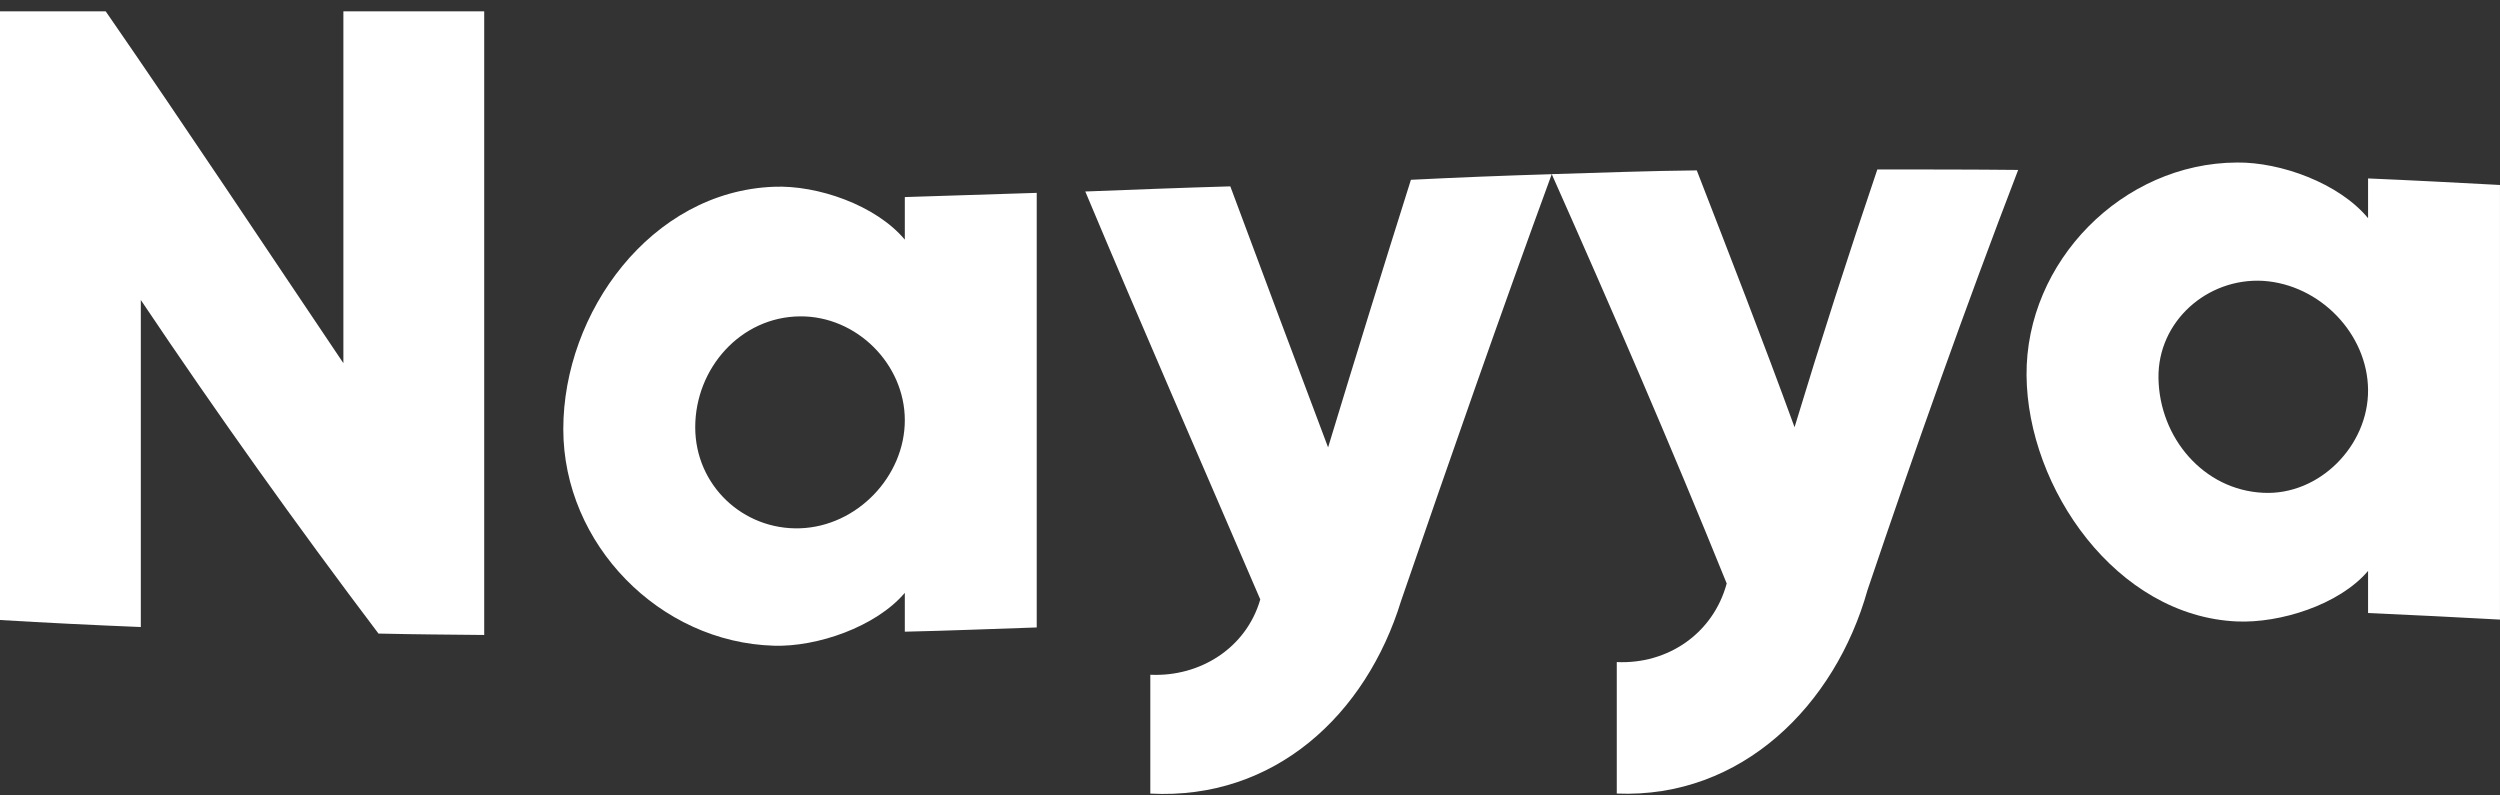 <svg width="110" height="35" viewBox="0 0 110 35" fill="none" xmlns="http://www.w3.org/2000/svg">
<rect x="0" y="0" width="110" height="35" fill="#333333" stroke="none"/>
<path d="M21.305 0.5C21.305 9.639 21.305 18.779 21.305 27.939C19.452 27.918 18.526 27.918 16.653 27.877C13.03 23.081 9.551 18.202 6.196 13.2C6.196 17.997 6.196 22.793 6.196 27.589C4.137 27.506 2.058 27.404 0 27.28C0 18.346 0 9.434 0 0.5C1.853 0.5 2.779 0.5 4.652 0.5C8.193 5.625 11.63 10.813 15.109 15.979C15.109 10.813 15.109 5.667 15.109 0.5C17.167 0.5 19.246 0.5 21.305 0.5Z" fill="white"/>
<path d="M45.616 8.486C45.616 14.867 45.616 21.227 45.616 27.608C43.681 27.67 41.746 27.753 39.812 27.794C39.812 27.114 39.812 26.765 39.812 26.085C38.535 27.588 35.942 28.473 34.048 28.411C29.026 28.267 24.785 23.945 24.785 18.881C24.785 13.755 28.634 8.424 34.048 8.218C35.962 8.136 38.535 9.021 39.812 10.544C39.812 9.803 39.812 9.412 39.812 8.671C41.746 8.609 43.681 8.548 45.616 8.486ZM39.812 18.49C39.812 16.02 37.691 13.899 35.201 13.92C32.587 13.941 30.59 16.205 30.59 18.798C30.59 21.351 32.69 23.327 35.201 23.245C37.712 23.162 39.812 20.96 39.812 18.49Z" fill="white"/>
<path d="M68.276 7.664C65.991 13.901 63.809 20.159 61.648 26.437C60.104 31.46 56.069 35.206 50.614 34.918C50.614 32.839 50.614 31.789 50.614 29.689C52.796 29.792 54.834 28.516 55.452 26.375C52.879 20.385 50.264 14.416 47.753 8.426C49.873 8.344 52.014 8.261 54.134 8.2C55.555 12.028 56.995 15.857 58.436 19.686C59.63 15.754 60.845 11.822 62.08 7.911C64.138 7.808 66.197 7.726 68.276 7.664Z" fill="white"/>
<path d="M88.799 7.477C86.453 13.59 84.271 19.745 82.171 25.961C80.751 31.025 76.634 35.142 71.138 34.916C71.138 32.981 71.138 31.066 71.138 29.131C73.382 29.234 75.378 27.876 75.975 25.673C73.526 19.622 70.932 13.632 68.277 7.662C70.397 7.6 72.538 7.518 74.658 7.497C76.119 11.264 77.581 15.011 78.96 18.798C80.113 14.99 81.327 11.223 82.603 7.456C84.662 7.456 86.72 7.456 88.799 7.477Z" fill="white"/>
<path d="M109.999 8.139C109.999 14.52 109.999 20.88 109.999 27.262C108.065 27.159 106.13 27.056 104.195 26.973C104.195 26.232 104.195 25.862 104.195 25.121C102.918 26.623 100.304 27.426 98.431 27.344C93.12 27.117 89.209 21.477 89.168 16.517C89.127 11.515 93.388 7.171 98.431 7.151C100.345 7.13 102.918 8.056 104.195 9.6C104.195 8.9 104.195 8.55 104.195 7.851C106.13 7.933 108.065 8.036 109.999 8.139ZM104.195 17.155C104.174 14.684 102.075 12.523 99.584 12.358C97.114 12.214 94.932 14.149 94.973 16.64C95.014 19.254 96.949 21.56 99.584 21.683C102.054 21.807 104.215 19.604 104.195 17.155Z" fill="white"/>
</svg>

